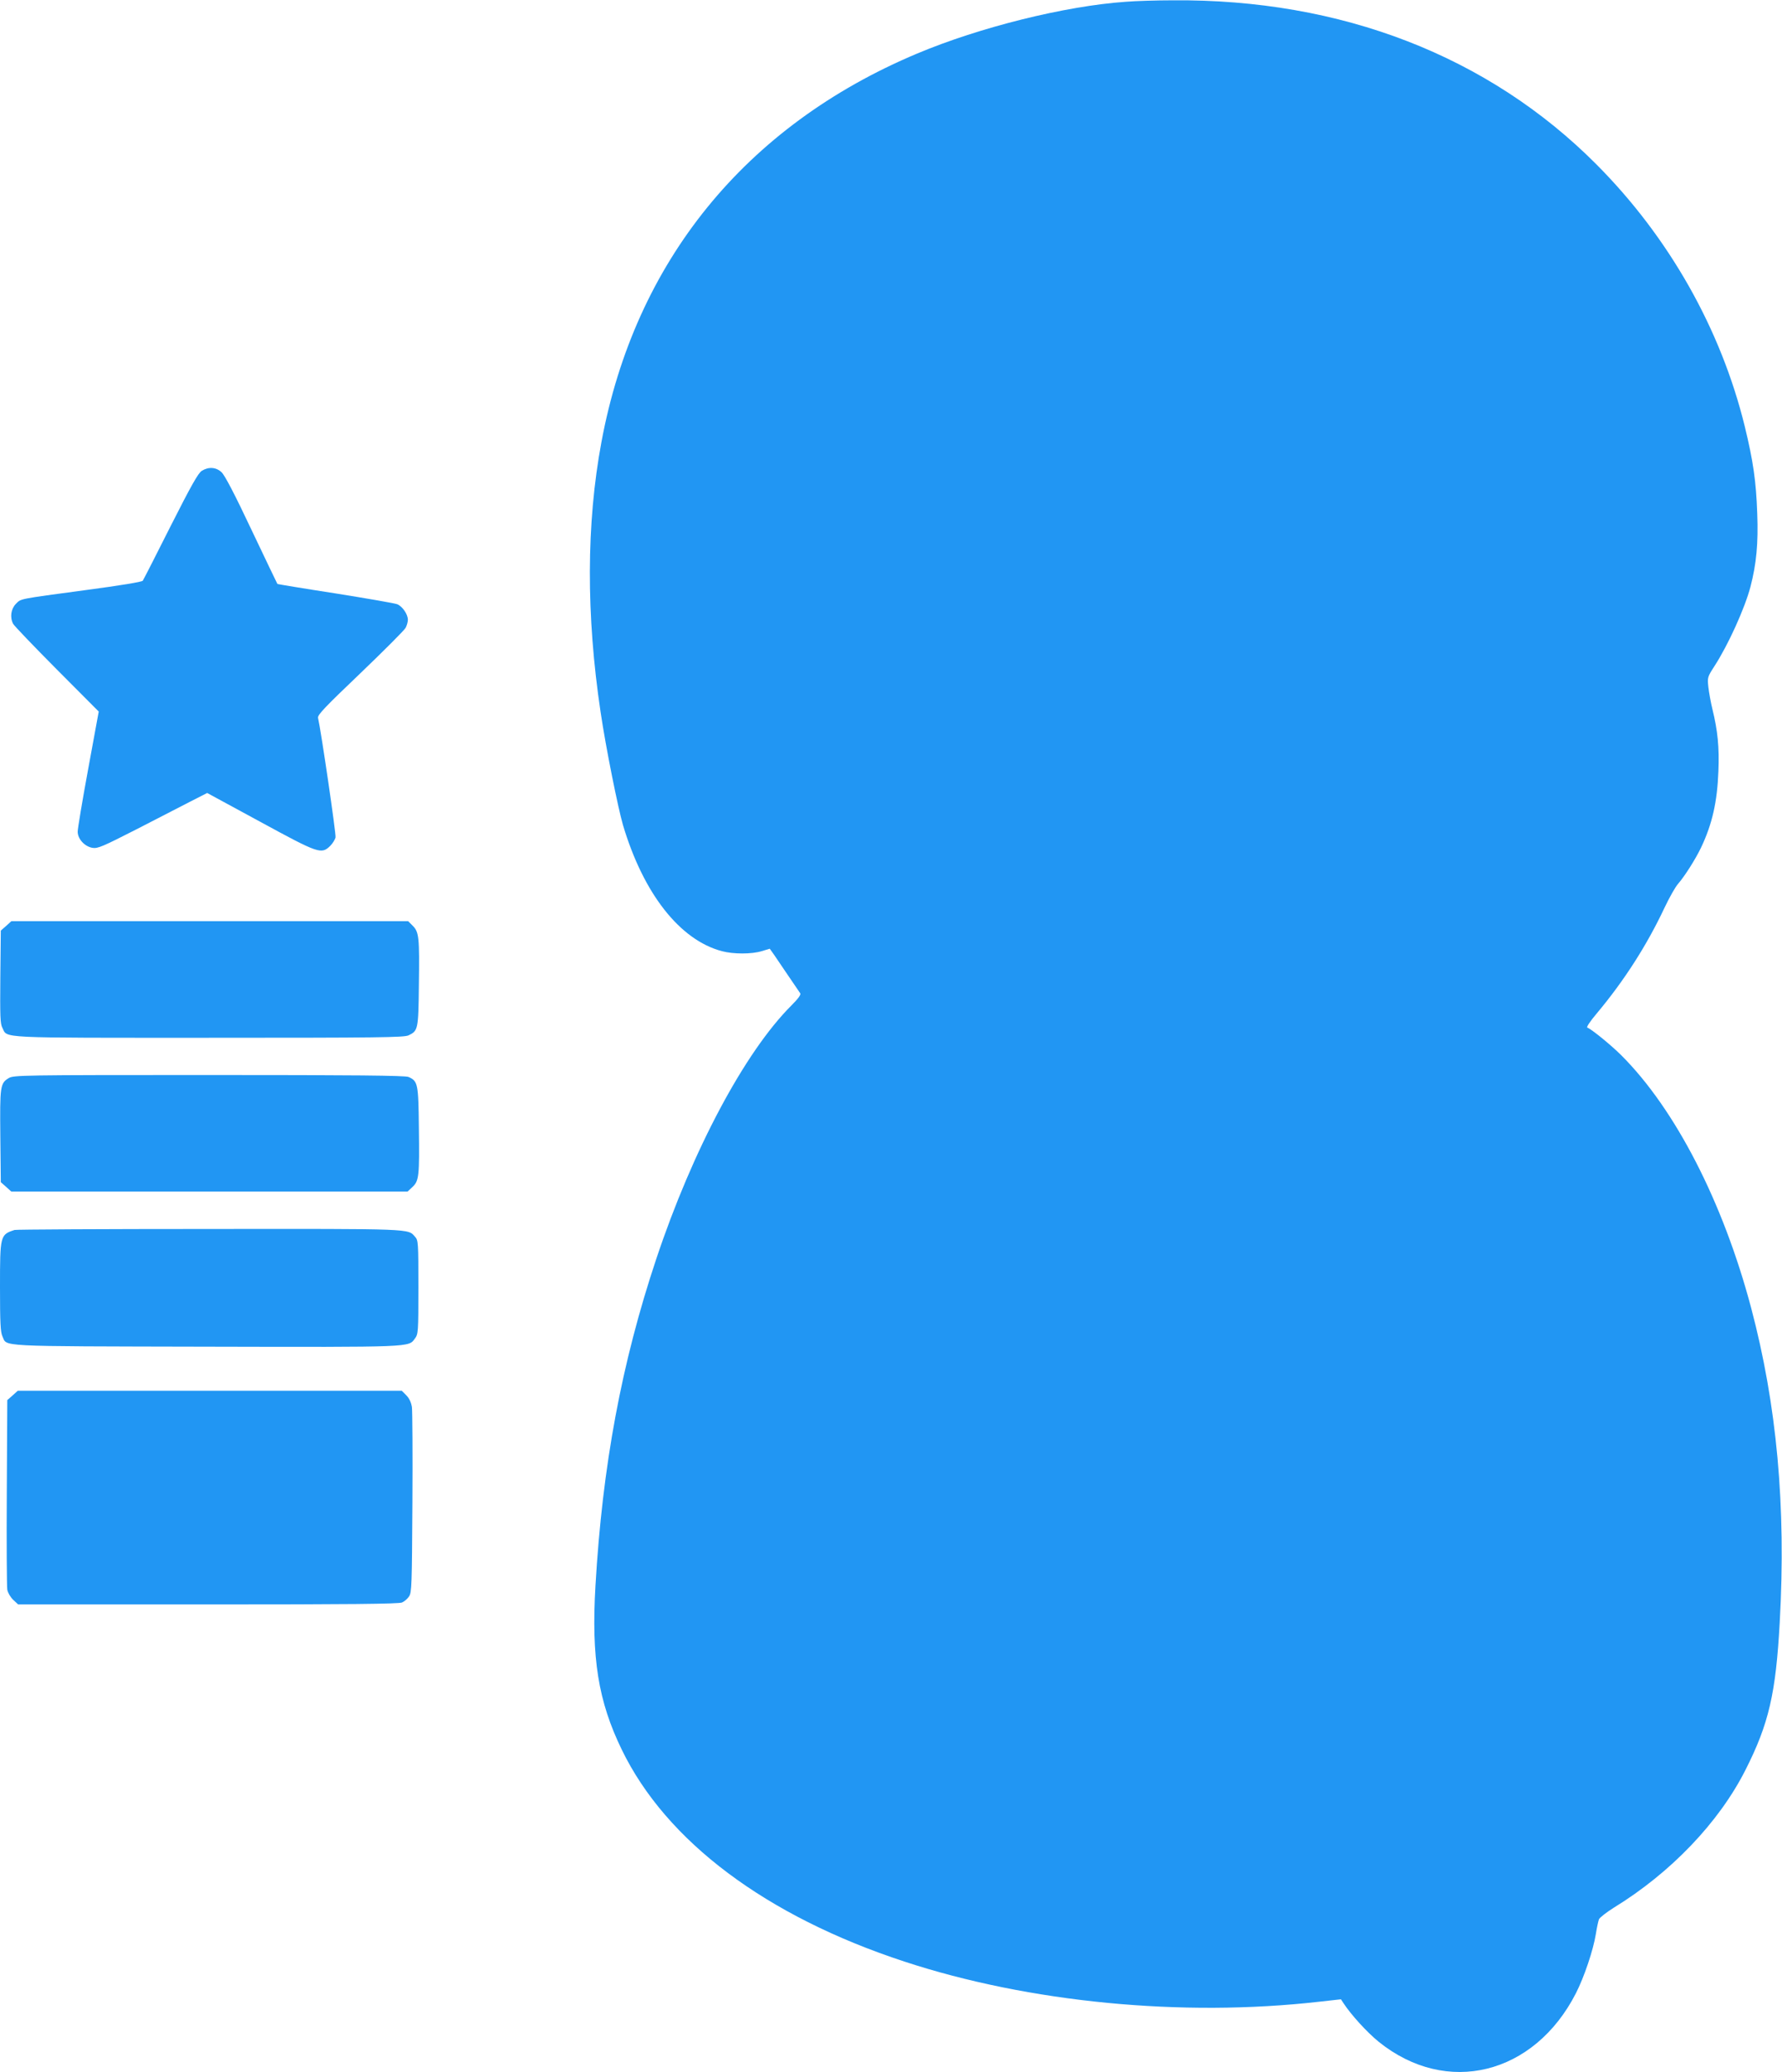<?xml version="1.0" standalone="no"?>
<!DOCTYPE svg PUBLIC "-//W3C//DTD SVG 20010904//EN"
 "http://www.w3.org/TR/2001/REC-SVG-20010904/DTD/svg10.dtd">
<svg version="1.0" xmlns="http://www.w3.org/2000/svg"
 width="1101pt" height="1280pt" viewBox="0 0 1101 1280"
 preserveAspectRatio="xMidYMid meet">
<g transform="translate(0,1280) scale(0.1,-0.1)"
fill="#2196f3" stroke="none">
<path d="M6955 12789 c-374 -26 -901 -157 -1289 -320 -1061 -446 -1743 -1285
-1950 -2399 -94 -504 -95 -1070 -5 -1670 32 -217 107 -589 138 -696 126 -423
351 -710 611 -779 71 -19 184 -19 246 0 27 8 50 15 50 15 1 0 42 -59 90 -131
49 -72 93 -137 98 -144 6 -8 -11 -32 -55 -76 -288 -288 -610 -893 -834 -1564
-215 -644 -333 -1279 -376 -2020 -26 -446 17 -713 163 -1013 275 -566 892
-1028 1746 -1308 770 -253 1716 -344 2562 -248 l135 15 15 -23 c47 -72 147
-182 219 -240 419 -337 960 -204 1218 301 51 100 107 266 123 366 6 39 15 79
19 90 5 11 46 43 92 72 351 215 649 526 813 850 145 286 188 474 212 913 40
716 -18 1344 -177 1943 -174 654 -468 1225 -801 1558 -65 65 -186 163 -211
172 -7 2 19 41 59 88 169 202 309 420 419 654 29 61 66 127 83 146 41 47 108
153 142 224 69 145 100 283 107 471 6 148 -4 250 -37 384 -10 41 -21 102 -25
136 -6 60 -6 62 38 130 86 133 187 357 222 489 37 143 49 268 42 454 -7 199
-25 323 -77 537 -148 603 -468 1168 -916 1618 -667 670 -1578 1023 -2619 1014
-99 0 -229 -4 -290 -9z"/>
<path d="M1247 9892 c-22 -13 -66 -91 -193 -342 -90 -179 -167 -330 -172 -337
-4 -7 -143 -30 -347 -57 -431 -58 -403 -53 -437 -86 -30 -31 -38 -82 -17 -123
6 -12 128 -139 270 -282 l259 -260 -65 -354 c-36 -195 -65 -369 -65 -388 0
-45 43 -92 92 -100 32 -5 62 8 270 114 128 66 279 144 336 173 l102 52 328
-178 c362 -197 377 -202 432 -149 15 15 30 39 33 53 4 22 -89 655 -108 738 -4
18 43 67 261 275 146 140 272 266 280 281 8 15 14 37 14 50 0 34 -34 83 -66
96 -16 6 -188 36 -383 67 -195 30 -356 57 -357 58 -1 1 -73 151 -159 332 -105
223 -166 339 -186 358 -34 32 -80 35 -122 9z"/>
<path d="M38 7081 l-33 -29 -3 -286 c-2 -243 -1 -290 13 -315 33 -65 -46 -61
1275 -61 1048 0 1206 2 1234 15 59 28 61 36 64 310 4 295 1 328 -38 367 l-28
28 -1226 0 -1226 0 -32 -29z"/>
<path d="M54 6141 c-53 -32 -55 -50 -52 -360 l3 -283 33 -29 32 -29 1224 0
1224 0 30 28 c41 38 44 68 40 367 -3 272 -6 287 -64 313 -18 9 -341 12 -1232
12 -1163 0 -1208 -1 -1238 -19z"/>
<path d="M90 5203 c-89 -29 -90 -34 -90 -353 0 -221 3 -278 15 -304 31 -65
-59 -61 1256 -64 1294 -3 1252 -4 1293 51 20 27 21 40 21 317 0 274 -1 289
-20 310 -46 52 2 50 -1272 49 -653 0 -1195 -3 -1203 -6z"/>
<path d="M78 4181 l-33 -29 -3 -569 c-2 -312 0 -583 3 -602 4 -20 20 -47 37
-63 l30 -28 1174 0 c865 0 1180 3 1198 12 14 6 34 23 43 37 17 24 18 70 21
576 2 303 0 570 -3 594 -5 29 -16 54 -35 73 l-28 28 -1186 0 -1186 0 -32 -29z"/>
</g>
</svg>
